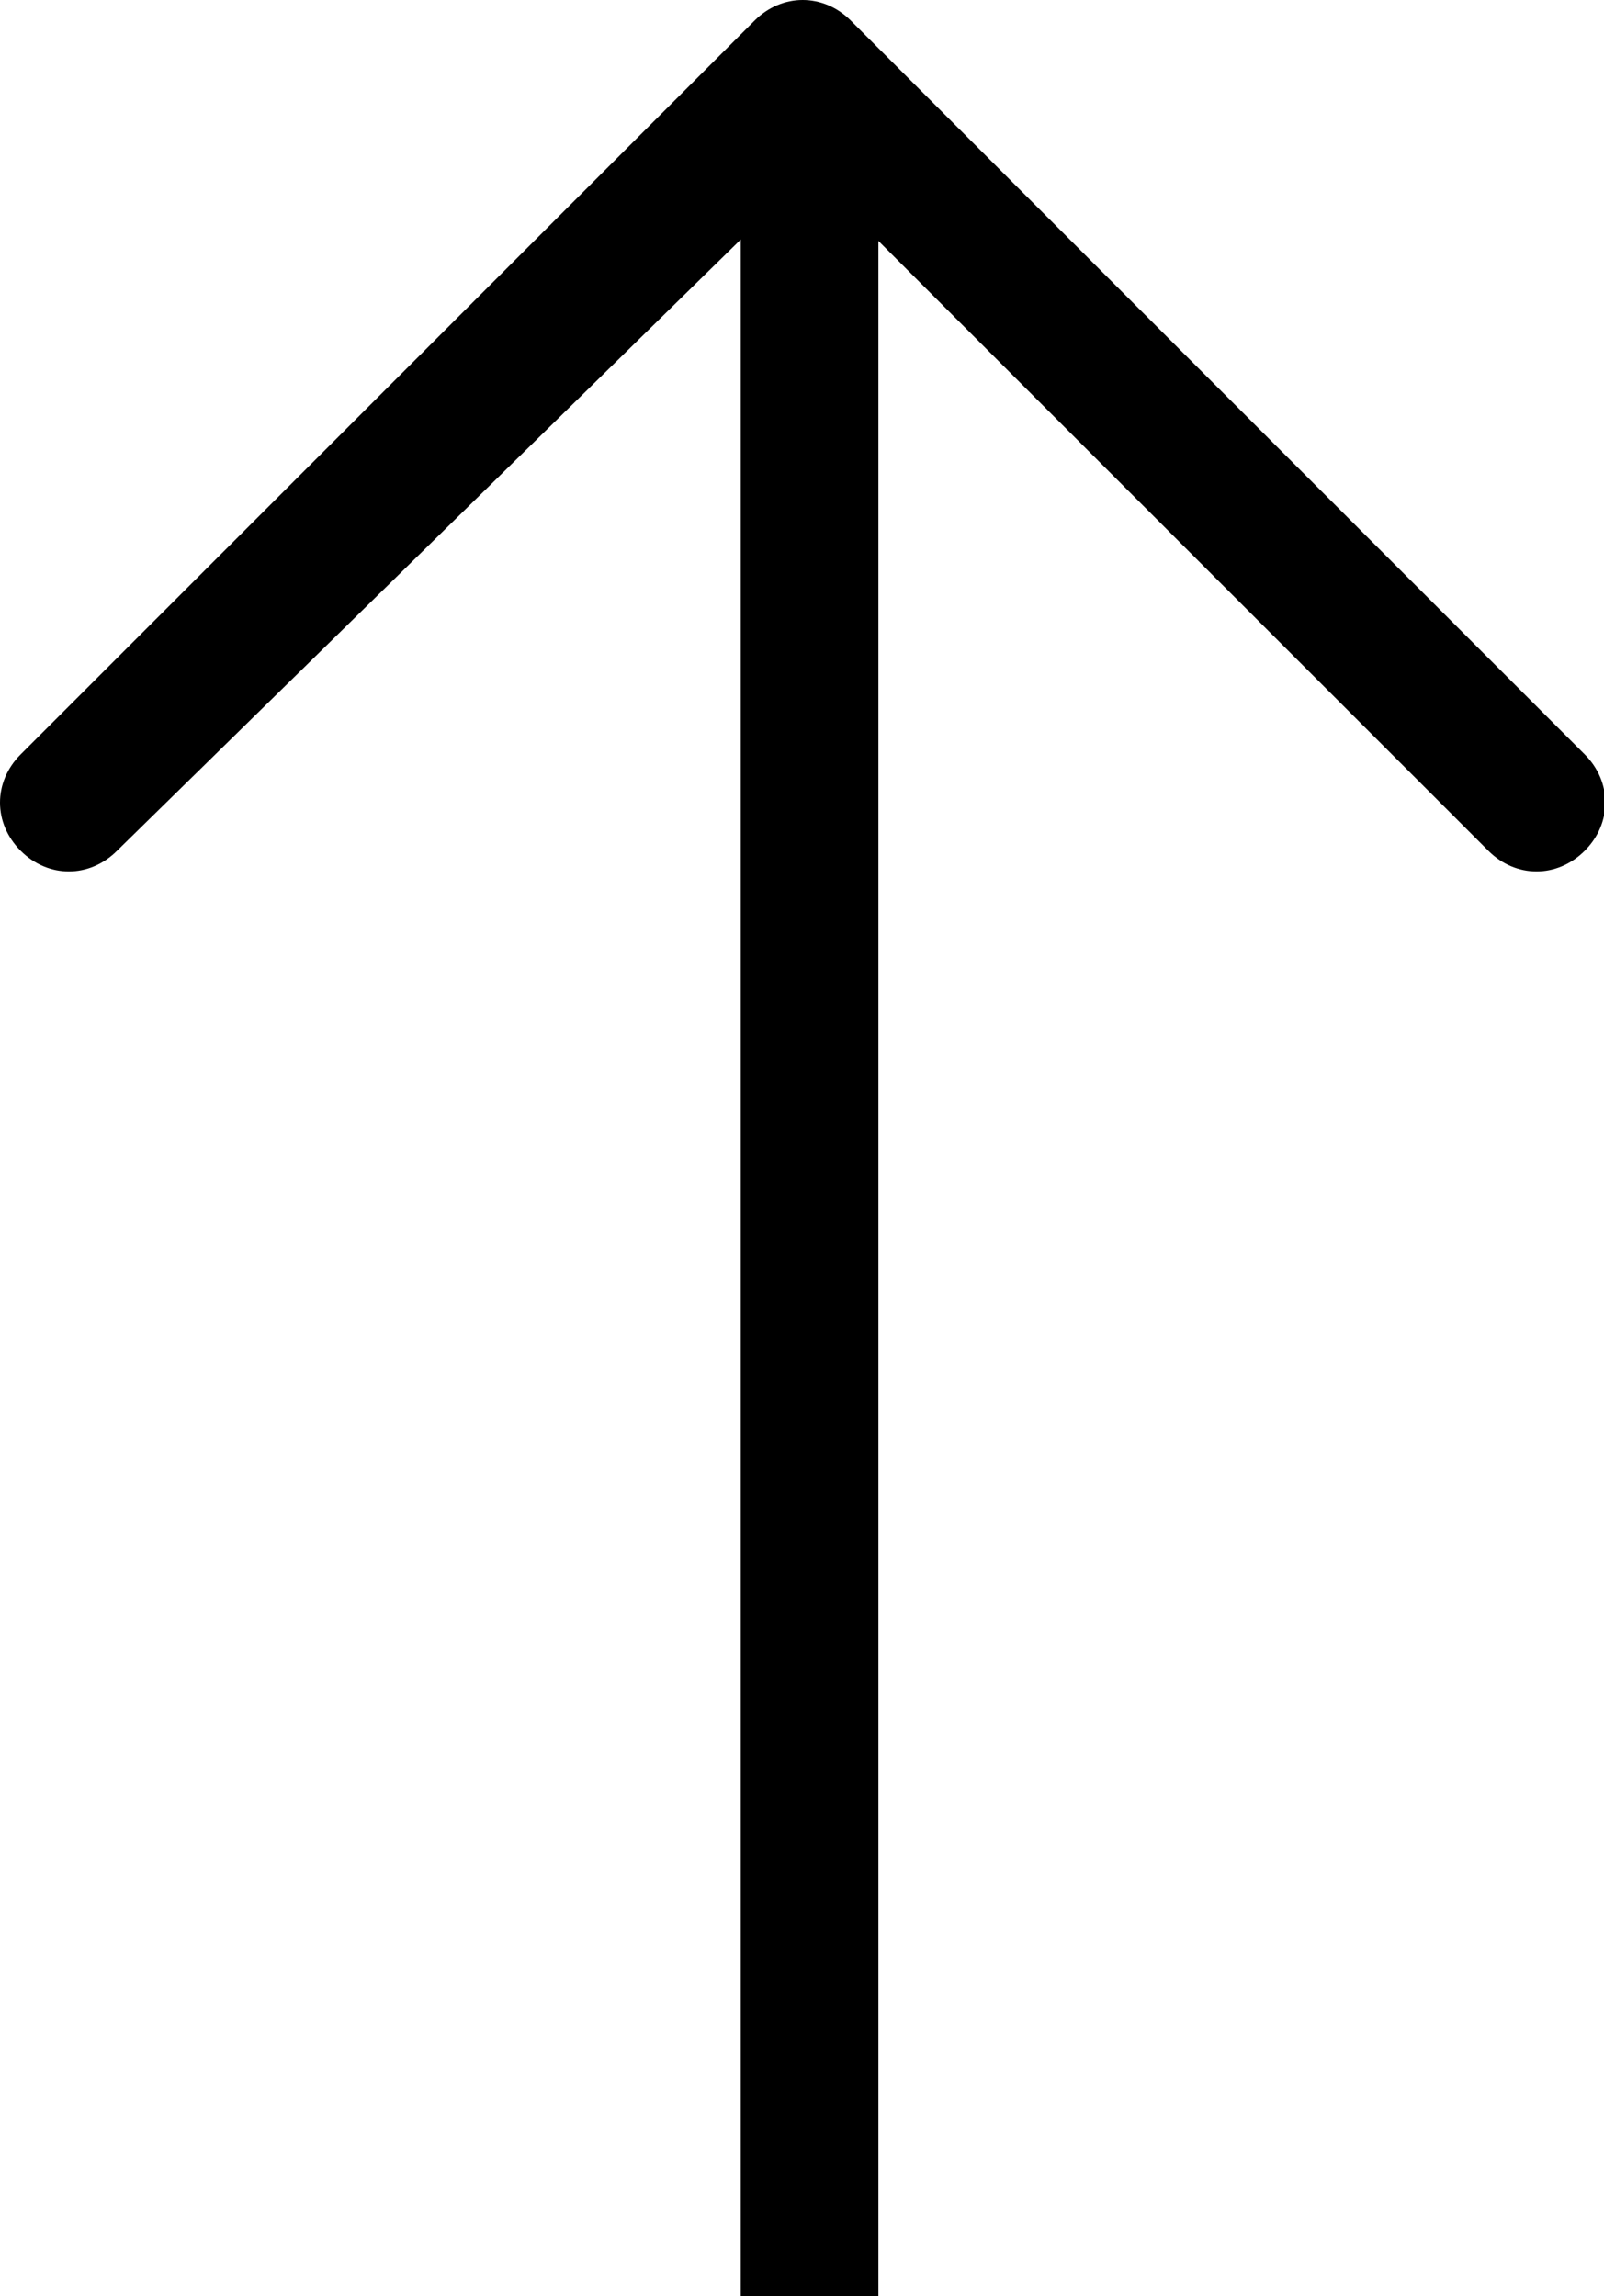 <svg xmlns="http://www.w3.org/2000/svg" viewBox="0 0 11.65 16.68"><path d="M6.18.15c-.2-.2-.5-.2-.7 0L.15 5.48c-.2.2-.2.5 0 .7s.5.2.7 0l5.03-4.93 4.93 4.93c.2.2.5.2.7 0s.2-.5 0-.7L6.18.15zm.2 16.53V.55h-1v16.13h1z"/></svg>